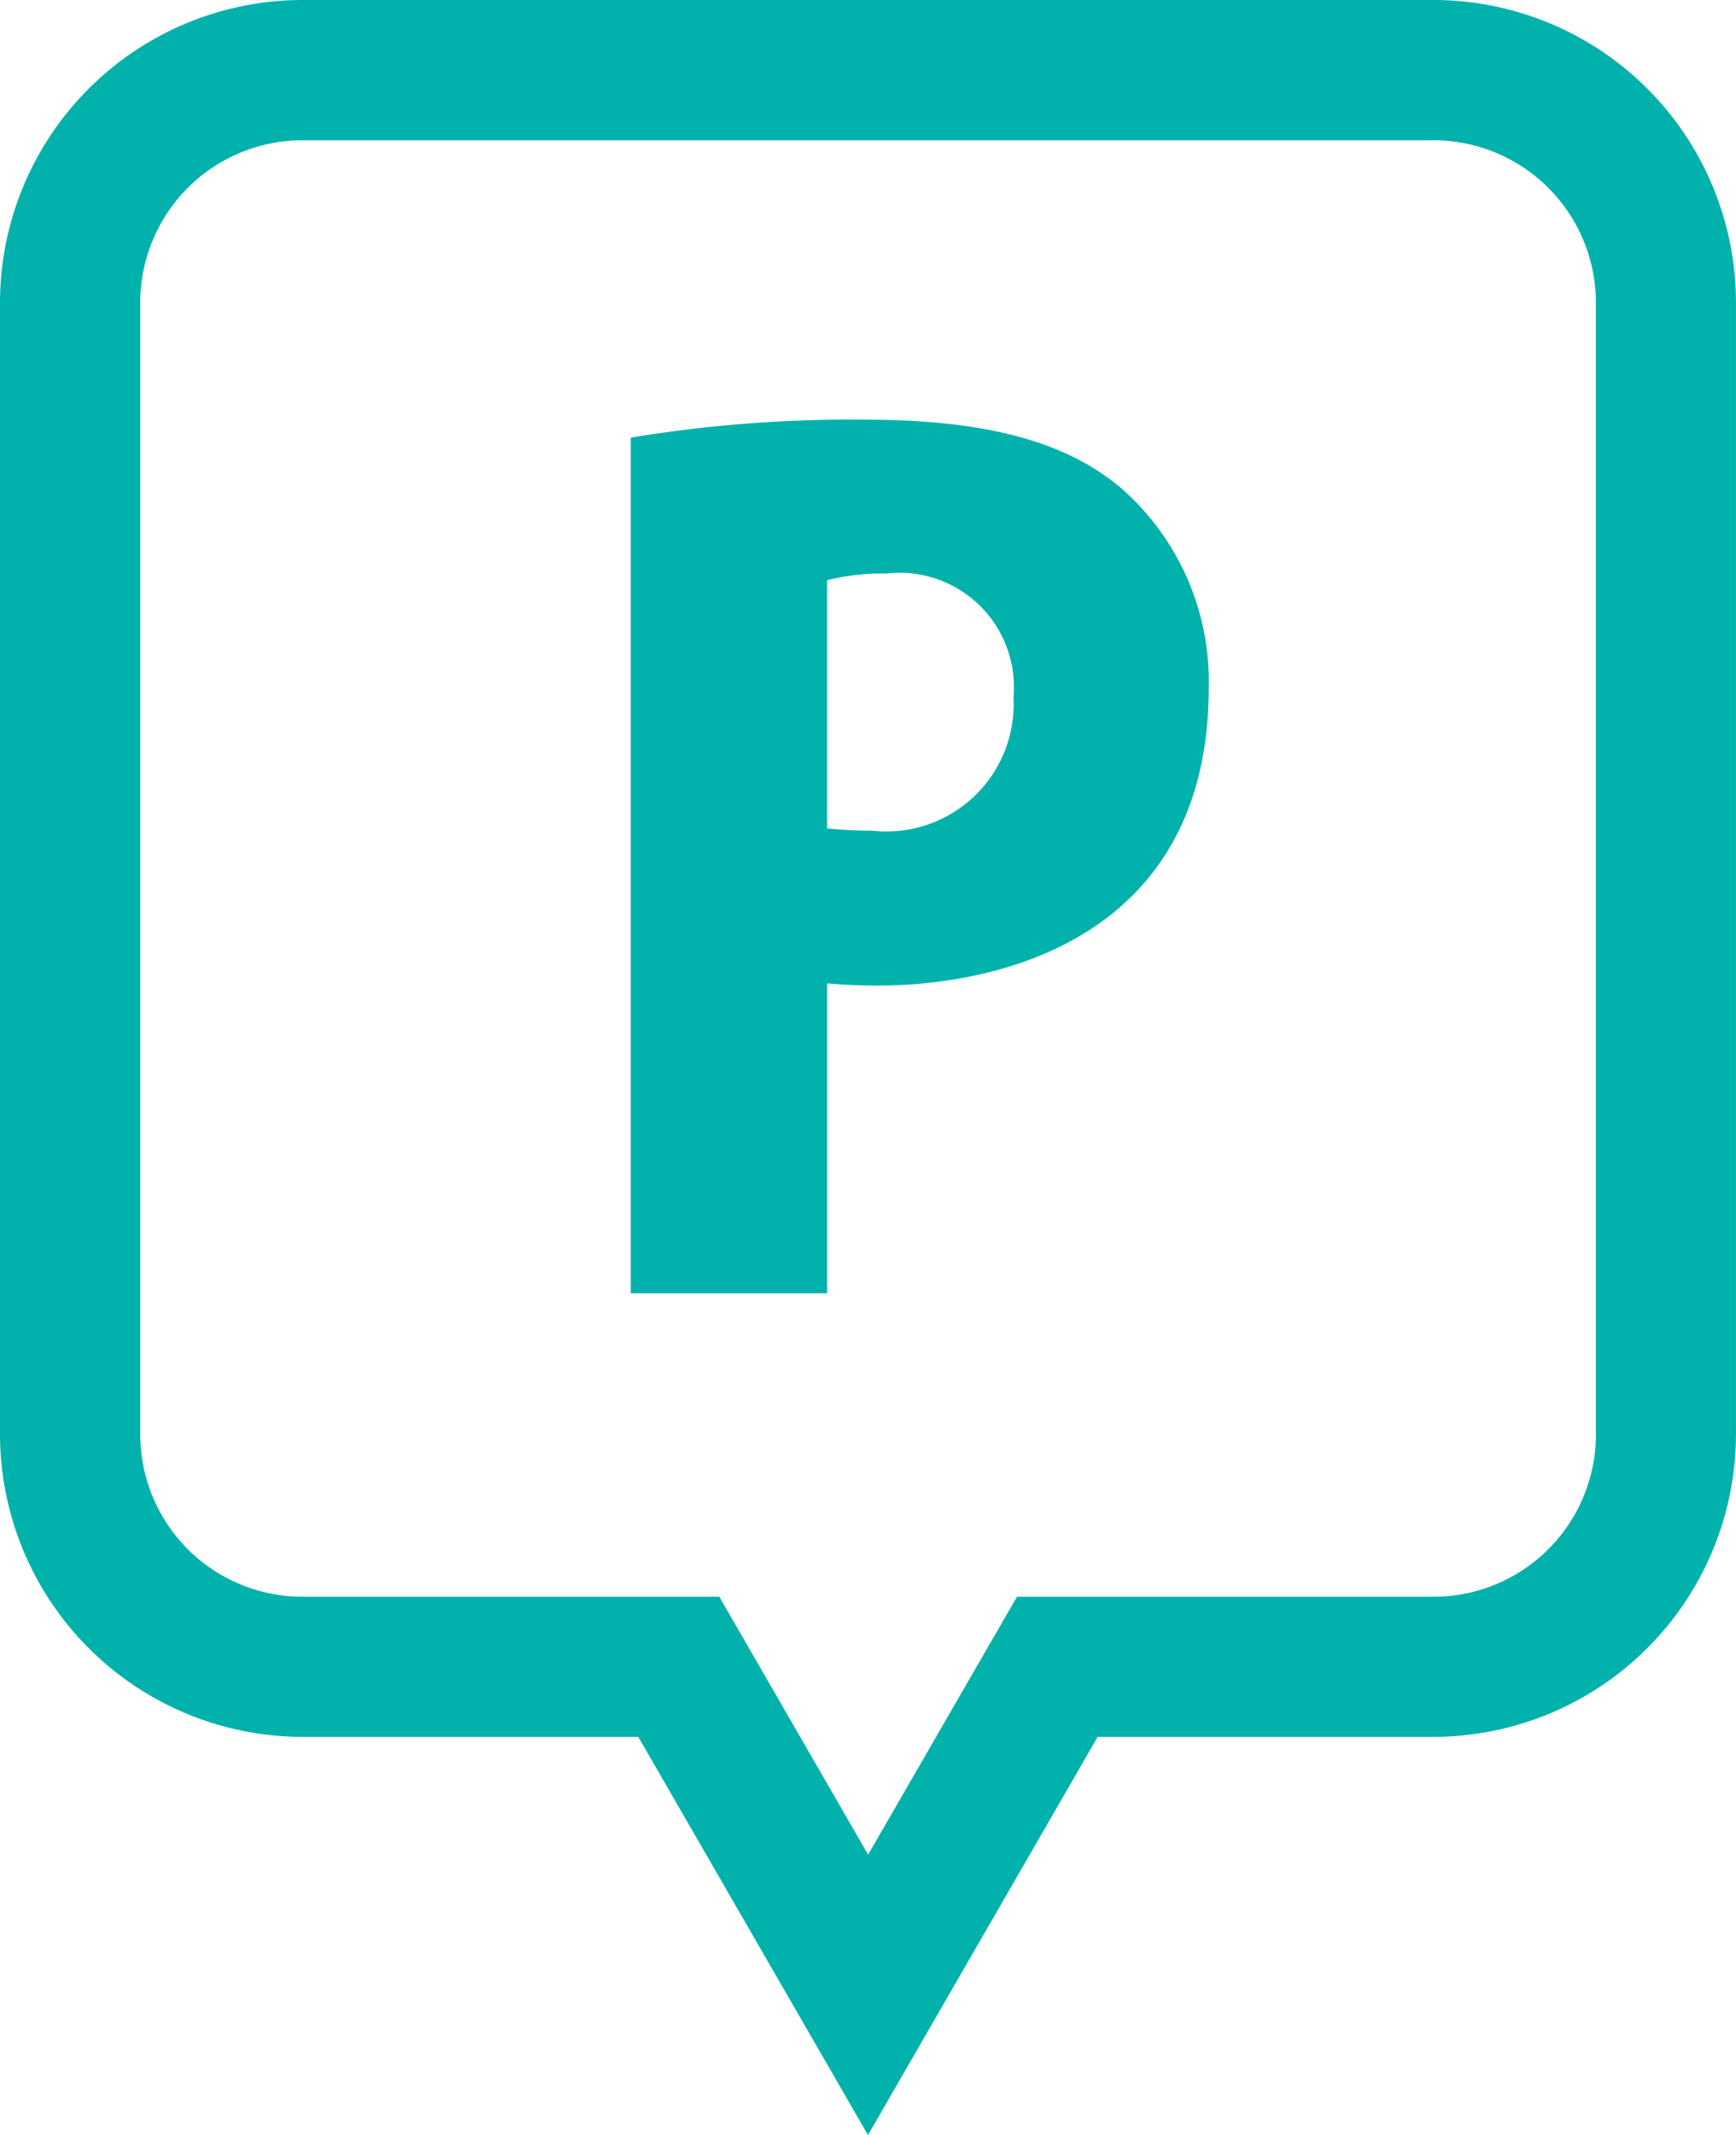 <svg xmlns="http://www.w3.org/2000/svg" viewBox="0 0 39.301 48.314"><defs><style>.a{fill:#00b2ab;}</style></defs><path class="a" d="M32.457,0H6.845A6.854,6.854,0,0,0,0,6.846V32.458A6.854,6.854,0,0,0,6.845,39.3H14.45l5.2,9.01,5.2-9.01h7.6A6.853,6.853,0,0,0,39.3,32.458V6.846A6.85,6.85,0,0,0,32.457,0ZM36.13,32.458a3.677,3.677,0,0,1-3.672,3.672H23.023l-3.37,5.835L16.285,36.13H6.845a3.675,3.675,0,0,1-3.67-3.672V6.846a3.675,3.675,0,0,1,3.67-3.672H32.457a3.677,3.677,0,0,1,3.672,3.672V32.458Z" transform="translate(0 0)"/><path class="a" d="M95.244,59.82a30.518,30.518,0,0,0-5.284.406V79.587h4.446V72.574c.3.027.687.051,1.117.051,3.076,0,7.521-1.271,7.521-6.734a5.809,5.809,0,0,0-1.983-4.522C99.741,60.252,97.835,59.82,95.244,59.82Zm.178,9.3a9.941,9.941,0,0,1-1.018-.051V63.453a5.122,5.122,0,0,1,1.348-.152,2.588,2.588,0,0,1,2.872,2.8A2.88,2.88,0,0,1,95.422,69.119Z" transform="translate(-75.68 -50.324)"/></svg>